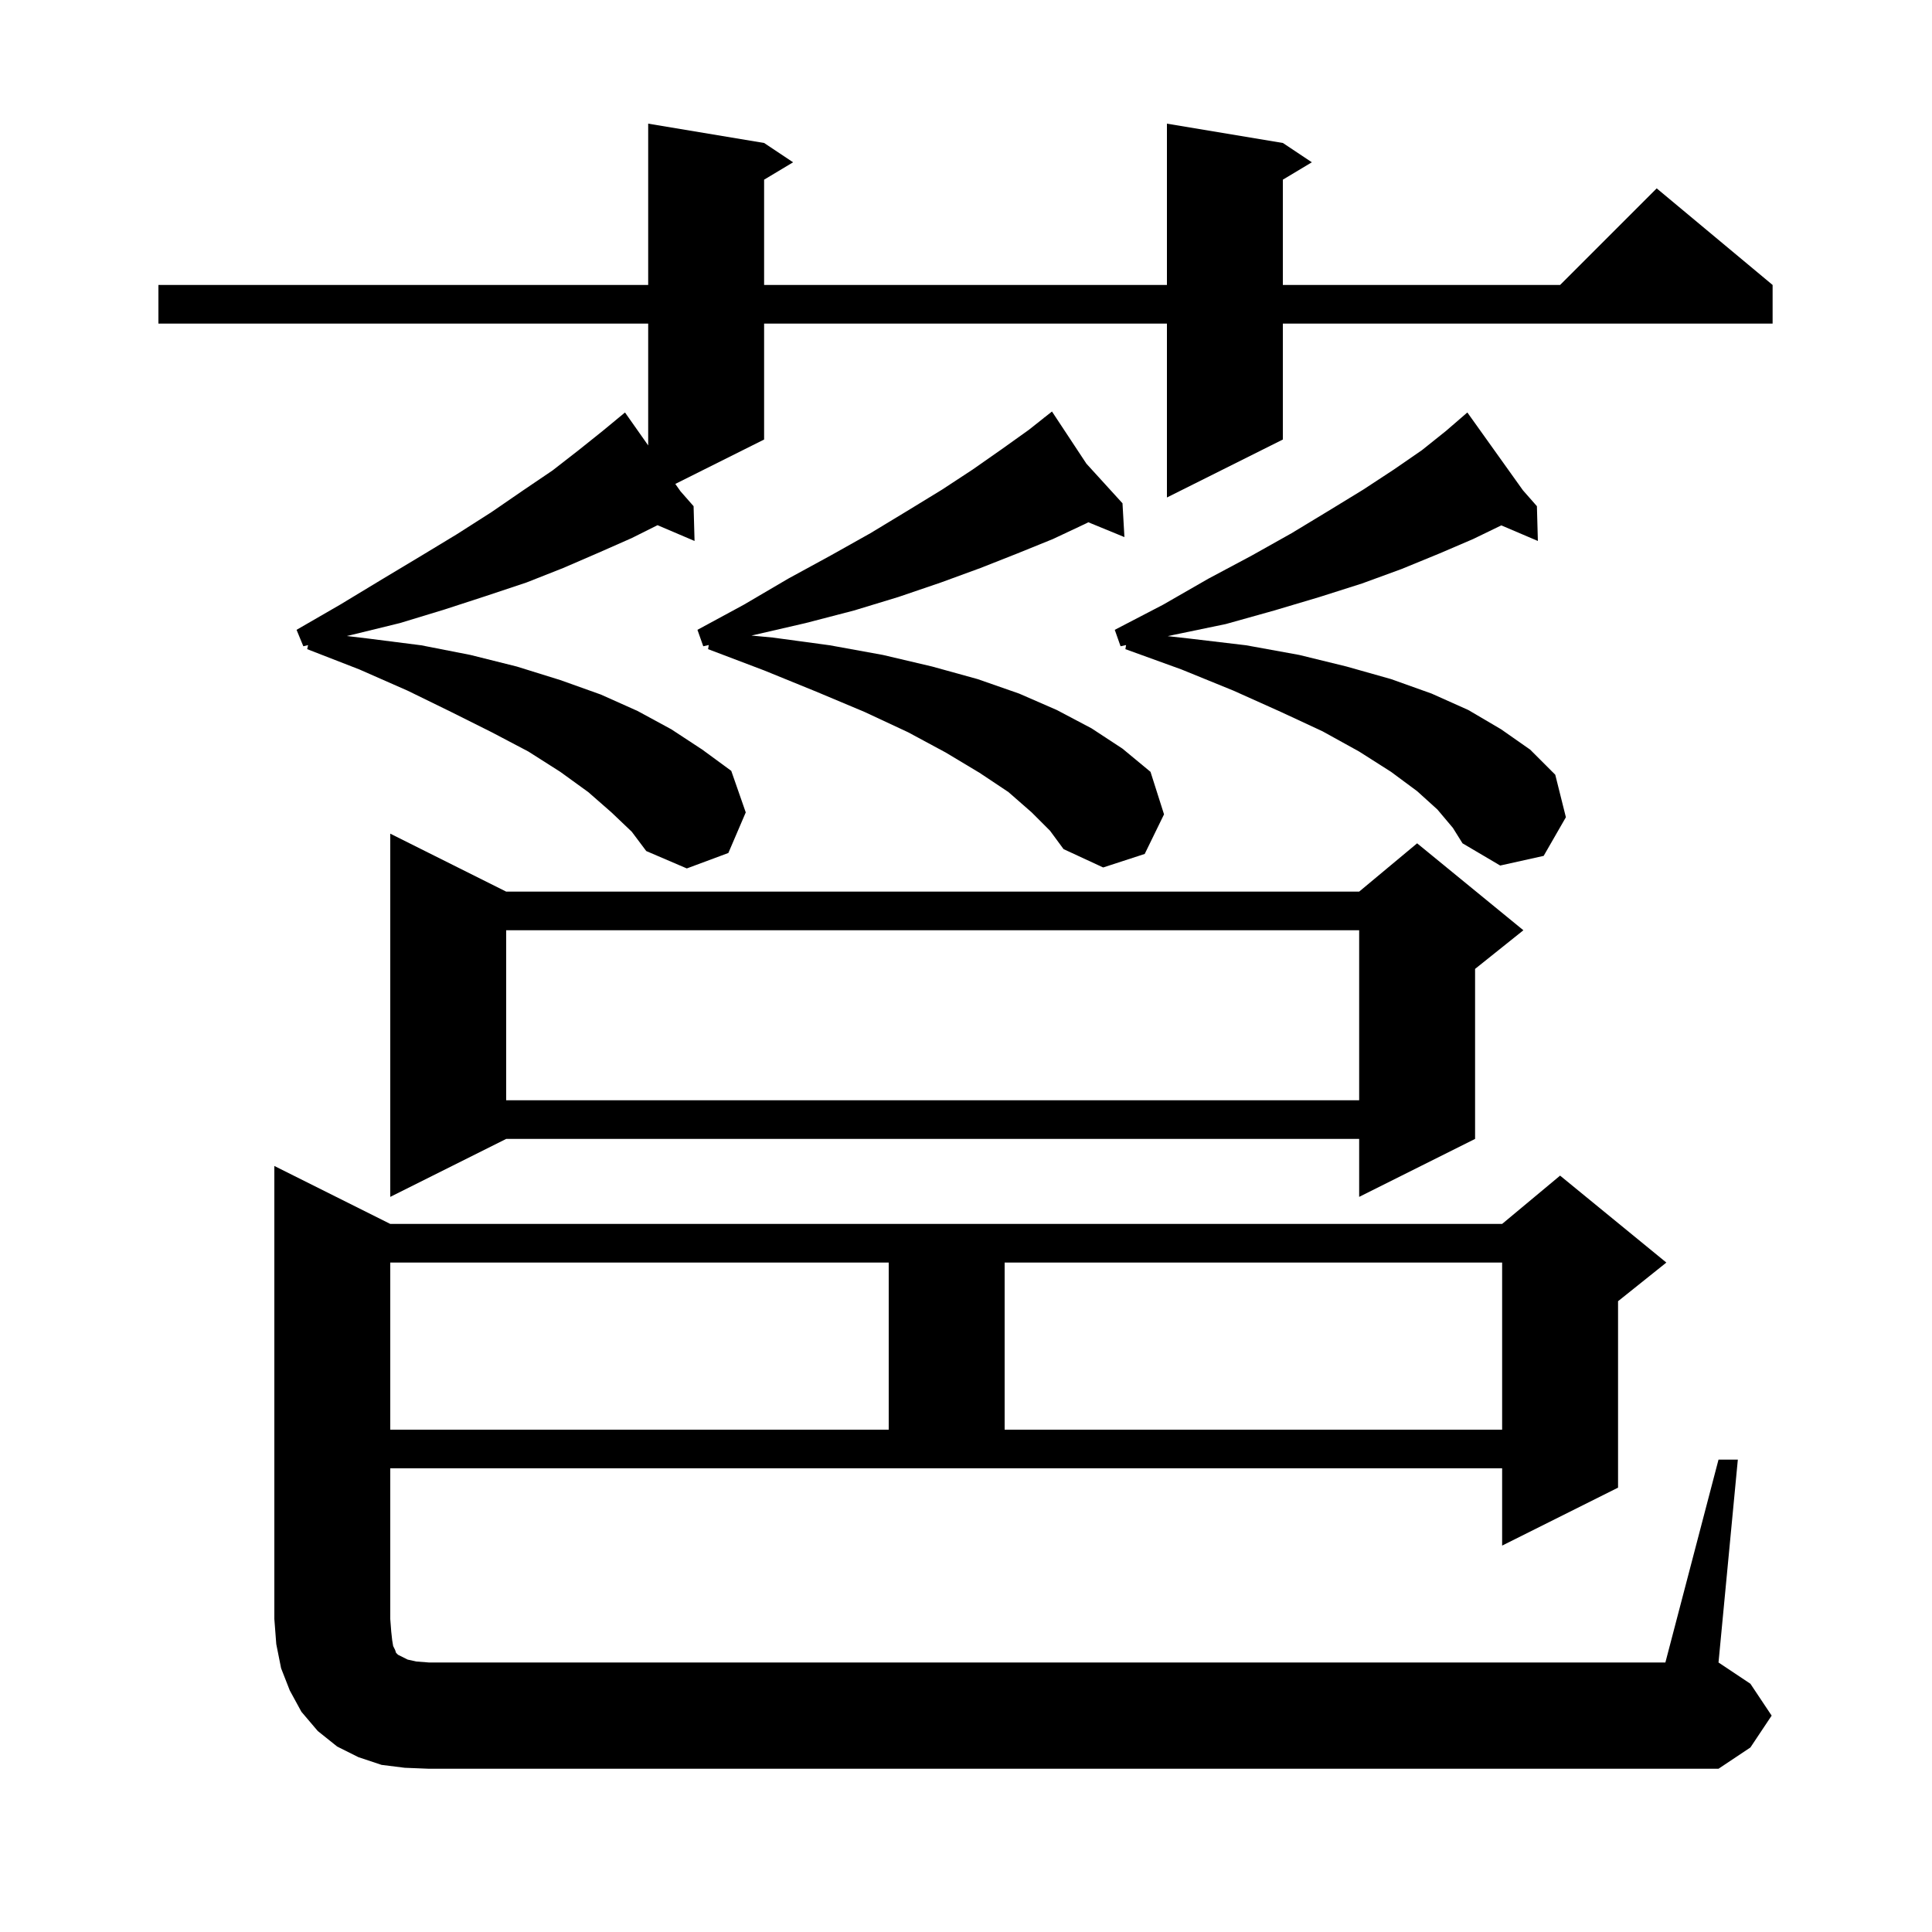 <svg xmlns="http://www.w3.org/2000/svg" xmlns:xlink="http://www.w3.org/1999/xlink" version="1.1" baseProfile="full" viewBox="0 0 200 200" width="200" height="200"><g fill="currentColor"><path d="M 177.9 151.1 L 179.9 151.1 L 177.9 172.1 L 181.2 174.3 L 183.4 177.6 L 181.2 180.9 L 177.9 183.1 L 44.4 183.1 L 41.9 183.0 L 39.5 182.7 L 37.1 181.9 L 34.9 180.8 L 32.9 179.2 L 31.2 177.2 L 30.0 175.0 L 29.1 172.7 L 28.6 170.2 L 28.4 167.6 L 28.4 120.7 L 40.4 126.7 L 155.5 126.7 L 161.5 121.7 L 172.5 130.7 L 167.5 134.7 L 167.5 154.0 L 155.5 160.0 L 155.5 152.0 L 40.4 152.0 L 40.4 167.6 L 40.5 168.9 L 40.6 169.8 L 40.7 170.4 L 40.9 170.8 L 41.0 171.1 L 41.2 171.3 L 42.2 171.8 L 43.1 172.0 L 44.4 172.1 L 172.4 172.1 Z M 40.4 130.7 L 40.4 148.0 L 92.0 148.0 L 92.0 130.7 Z M 104.0 130.7 L 104.0 148.0 L 155.5 148.0 L 155.5 130.7 Z M 52.4 92.3 L 140.7 92.3 L 146.7 87.3 L 157.7 96.3 L 152.7 100.3 L 152.7 117.9 L 140.7 123.9 L 140.7 117.9 L 52.4 117.9 L 40.4 123.9 L 40.4 86.3 Z M 52.4 96.3 L 52.4 113.9 L 140.7 113.9 L 140.7 96.3 Z M 63.3 84.1 L 60.9 82.0 L 58.0 79.9 L 54.7 77.8 L 50.9 75.8 L 46.7 73.7 L 42.2 71.5 L 37.2 69.3 L 31.8 67.2 L 31.892 66.784 L 31.4 66.9 L 30.7 65.2 L 35.2 62.6 L 39.5 60.0 L 43.5 57.6 L 47.3 55.3 L 50.9 53.0 L 54.1 50.8 L 57.2 48.7 L 59.9 46.6 L 62.4 44.6 L 63.872 43.384 L 63.8 43.3 L 63.873 43.383 L 64.7 42.7 L 67.1 46.109 L 67.1 33.5 L 16.4 33.5 L 16.4 29.5 L 67.1 29.5 L 67.1 12.8 L 79.1 14.8 L 82.1 16.8 L 79.1 18.6 L 79.1 29.5 L 120.8 29.5 L 120.8 12.8 L 132.8 14.8 L 135.8 16.8 L 132.8 18.6 L 132.8 29.5 L 161.5 29.5 L 171.5 19.5 L 183.5 29.5 L 183.5 33.5 L 132.8 33.5 L 132.8 45.5 L 120.8 51.5 L 120.8 33.5 L 79.1 33.5 L 79.1 45.5 L 69.908 50.096 L 70.442 50.855 L 71.8 52.4 L 71.9 56.0 L 68.066 54.367 L 65.4 55.7 L 62.0 57.2 L 58.3 58.8 L 54.5 60.3 L 50.3 61.7 L 46.0 63.1 L 41.4 64.5 L 36.5 65.7 L 35.906 65.84 L 38.1 66.1 L 43.6 66.8 L 48.7 67.8 L 53.5 69.0 L 58.0 70.4 L 62.2 71.9 L 66.0 73.6 L 69.5 75.5 L 72.7 77.6 L 75.7 79.8 L 77.2 84.1 L 75.4 88.3 L 71.1 89.9 L 66.9 88.1 L 65.4 86.1 Z M 106.8 84.1 L 104.4 82.0 L 101.4 80.0 L 97.9 77.9 L 94.0 75.8 L 89.5 73.7 L 84.5 71.6 L 79.1 69.4 L 73.3 67.2 L 73.371 66.773 L 72.8 66.9 L 72.2 65.2 L 77.0 62.6 L 81.6 59.9 L 86.0 57.5 L 90.1 55.2 L 93.9 52.9 L 97.5 50.7 L 100.7 48.6 L 103.7 46.5 L 106.5 44.5 L 108.103 43.231 L 108.0 43.1 L 108.112 43.223 L 108.9 42.6 L 112.463 47.998 L 116.2 52.1 L 116.4 55.6 L 112.662 54.065 L 112.4 54.2 L 109.0 55.8 L 105.3 57.3 L 101.5 58.8 L 97.4 60.3 L 93.0 61.8 L 88.4 63.2 L 83.4 64.5 L 78.2 65.7 L 77.785 65.792 L 80.0 66.0 L 85.9 66.8 L 91.4 67.8 L 96.5 69.0 L 101.2 70.3 L 105.5 71.8 L 109.4 73.5 L 113.0 75.4 L 116.2 77.5 L 119.1 79.9 L 120.5 84.3 L 118.5 88.4 L 114.2 89.8 L 110.1 87.9 L 108.7 86.0 Z M 148.8 83.8 L 146.7 81.9 L 144.0 79.9 L 140.7 77.8 L 136.9 75.7 L 132.6 73.7 L 127.7 71.5 L 122.3 69.3 L 116.5 67.2 L 116.57 66.778 L 116.0 66.9 L 115.4 65.2 L 120.4 62.6 L 125.1 59.9 L 129.6 57.5 L 133.7 55.2 L 137.5 52.9 L 141.1 50.7 L 144.3 48.6 L 147.2 46.6 L 149.7 44.6 L 151.144 43.352 L 151.1 43.3 L 151.145 43.352 L 151.9 42.7 L 157.652 50.753 L 159.1 52.4 L 159.2 56.0 L 155.414 54.387 L 152.5 55.8 L 149.0 57.3 L 145.1 58.9 L 141.0 60.4 L 136.6 61.8 L 131.9 63.2 L 126.9 64.6 L 121.6 65.7 L 120.883 65.854 L 123.1 66.1 L 129.0 66.8 L 134.5 67.8 L 139.4 69.0 L 144.0 70.3 L 148.2 71.8 L 152.0 73.5 L 155.4 75.5 L 158.4 77.6 L 161.0 80.2 L 162.1 84.6 L 159.8 88.6 L 155.3 89.6 L 151.4 87.3 L 150.4 85.7 Z "/></g></svg>